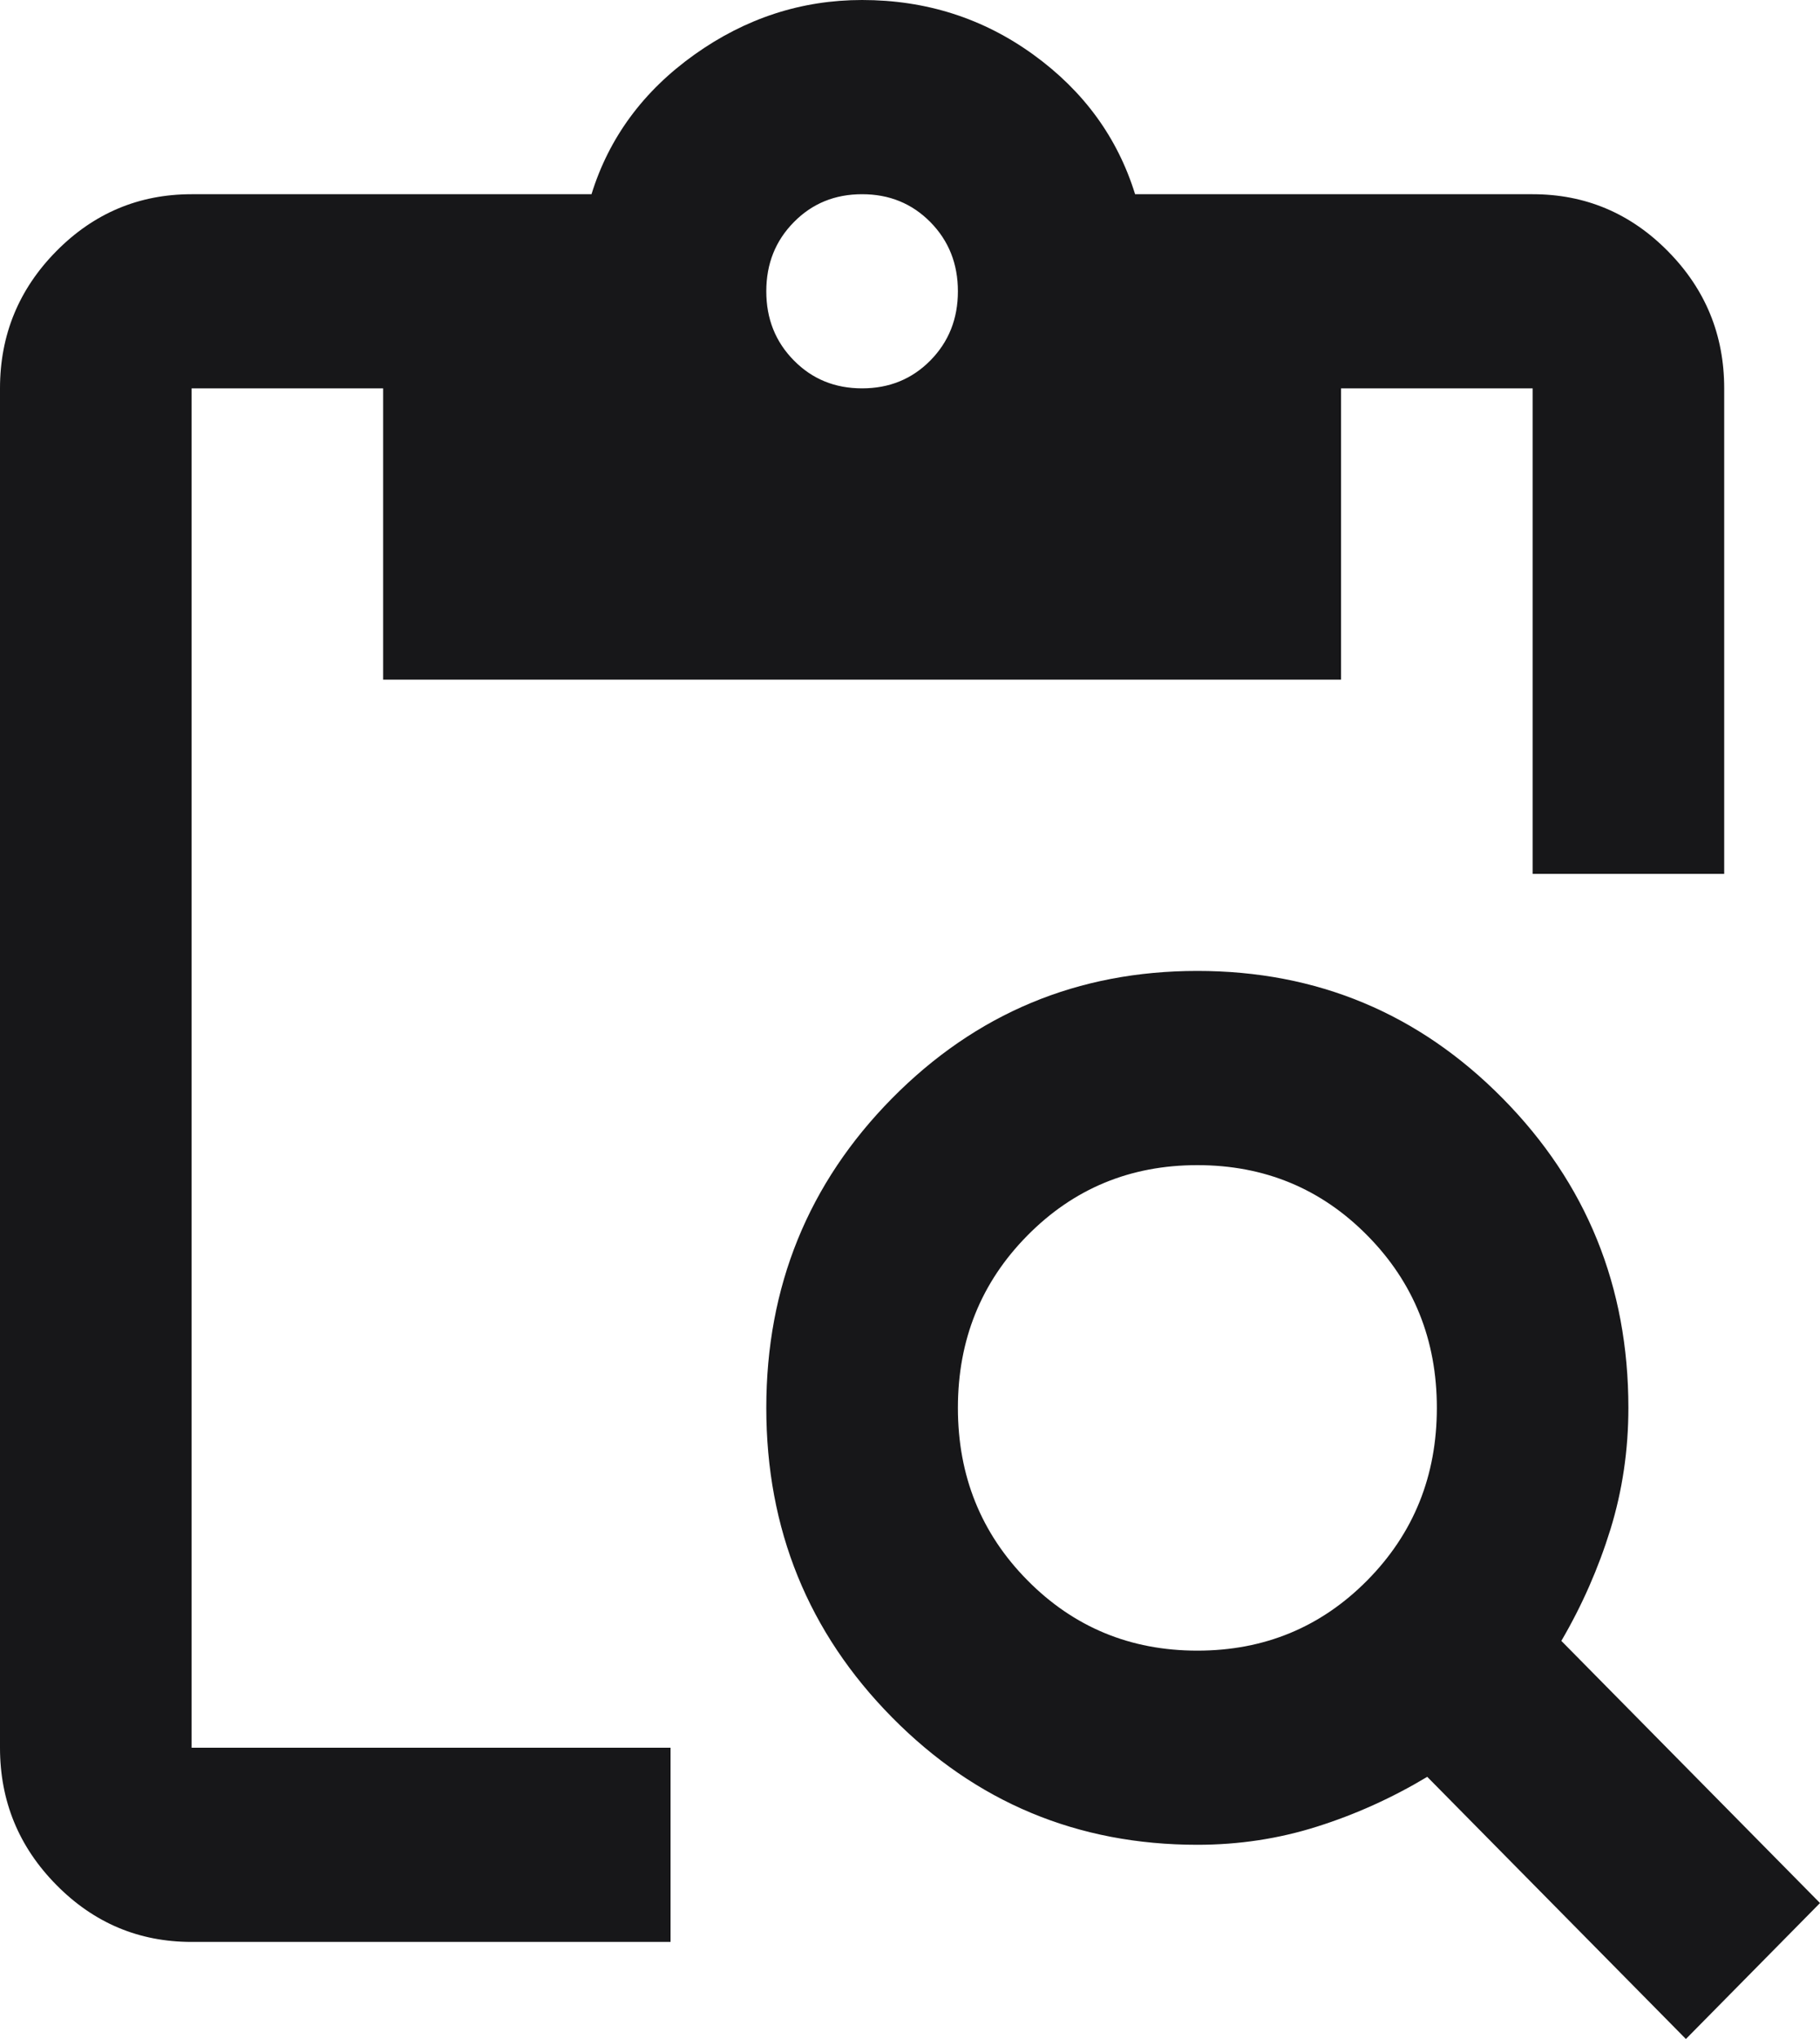 <svg width="25" height="28" viewBox="0 0 25 28" fill="none" xmlns="http://www.w3.org/2000/svg">
<path d="M23.158 28L19.605 24.4C19.123 24.689 18.618 24.917 18.092 25.083C17.566 25.25 17.017 25.333 16.447 25.333C14.803 25.333 13.405 24.75 12.253 23.583C11.102 22.417 10.526 21 10.526 19.333C10.526 17.667 11.102 16.25 12.253 15.083C13.405 13.917 14.803 13.333 16.447 13.333C18.092 13.333 19.49 13.917 20.641 15.083C21.793 16.25 22.368 17.667 22.368 19.333C22.368 19.911 22.286 20.467 22.122 21C21.957 21.533 21.733 22.044 21.447 22.533L25 26.133L23.158 28ZM16.447 22.667C17.368 22.667 18.147 22.344 18.783 21.7C19.419 21.056 19.737 20.267 19.737 19.333C19.737 18.4 19.419 17.611 18.783 16.967C18.147 16.322 17.368 16 16.447 16C15.526 16 14.748 16.322 14.112 16.967C13.476 17.611 13.158 18.4 13.158 19.333C13.158 20.267 13.476 21.056 14.112 21.7C14.748 22.344 15.526 22.667 16.447 22.667ZM23.684 12H21.053V5.333H18.421V9.333H5.263V5.333H2.632V24H9.211V26.667H2.632C1.908 26.667 1.288 26.406 0.773 25.883C0.258 25.361 0 24.733 0 24V5.333C0 4.6 0.258 3.972 0.773 3.45C1.288 2.928 1.908 2.667 2.632 2.667H8.125C8.366 1.889 8.838 1.25 9.539 0.75C10.241 0.25 11.009 0 11.842 0C12.719 0 13.503 0.25 14.194 0.75C14.885 1.25 15.351 1.889 15.592 2.667H21.053C21.776 2.667 22.396 2.928 22.911 3.45C23.427 3.972 23.684 4.6 23.684 5.333V12ZM11.842 5.333C12.215 5.333 12.527 5.206 12.78 4.95C13.032 4.694 13.158 4.378 13.158 4C13.158 3.622 13.032 3.306 12.78 3.05C12.527 2.794 12.215 2.667 11.842 2.667C11.469 2.667 11.157 2.794 10.905 3.05C10.652 3.306 10.526 3.622 10.526 4C10.526 4.378 10.652 4.694 10.905 4.95C11.157 5.206 11.469 5.333 11.842 5.333Z" fill="#171719"/>
</svg>
